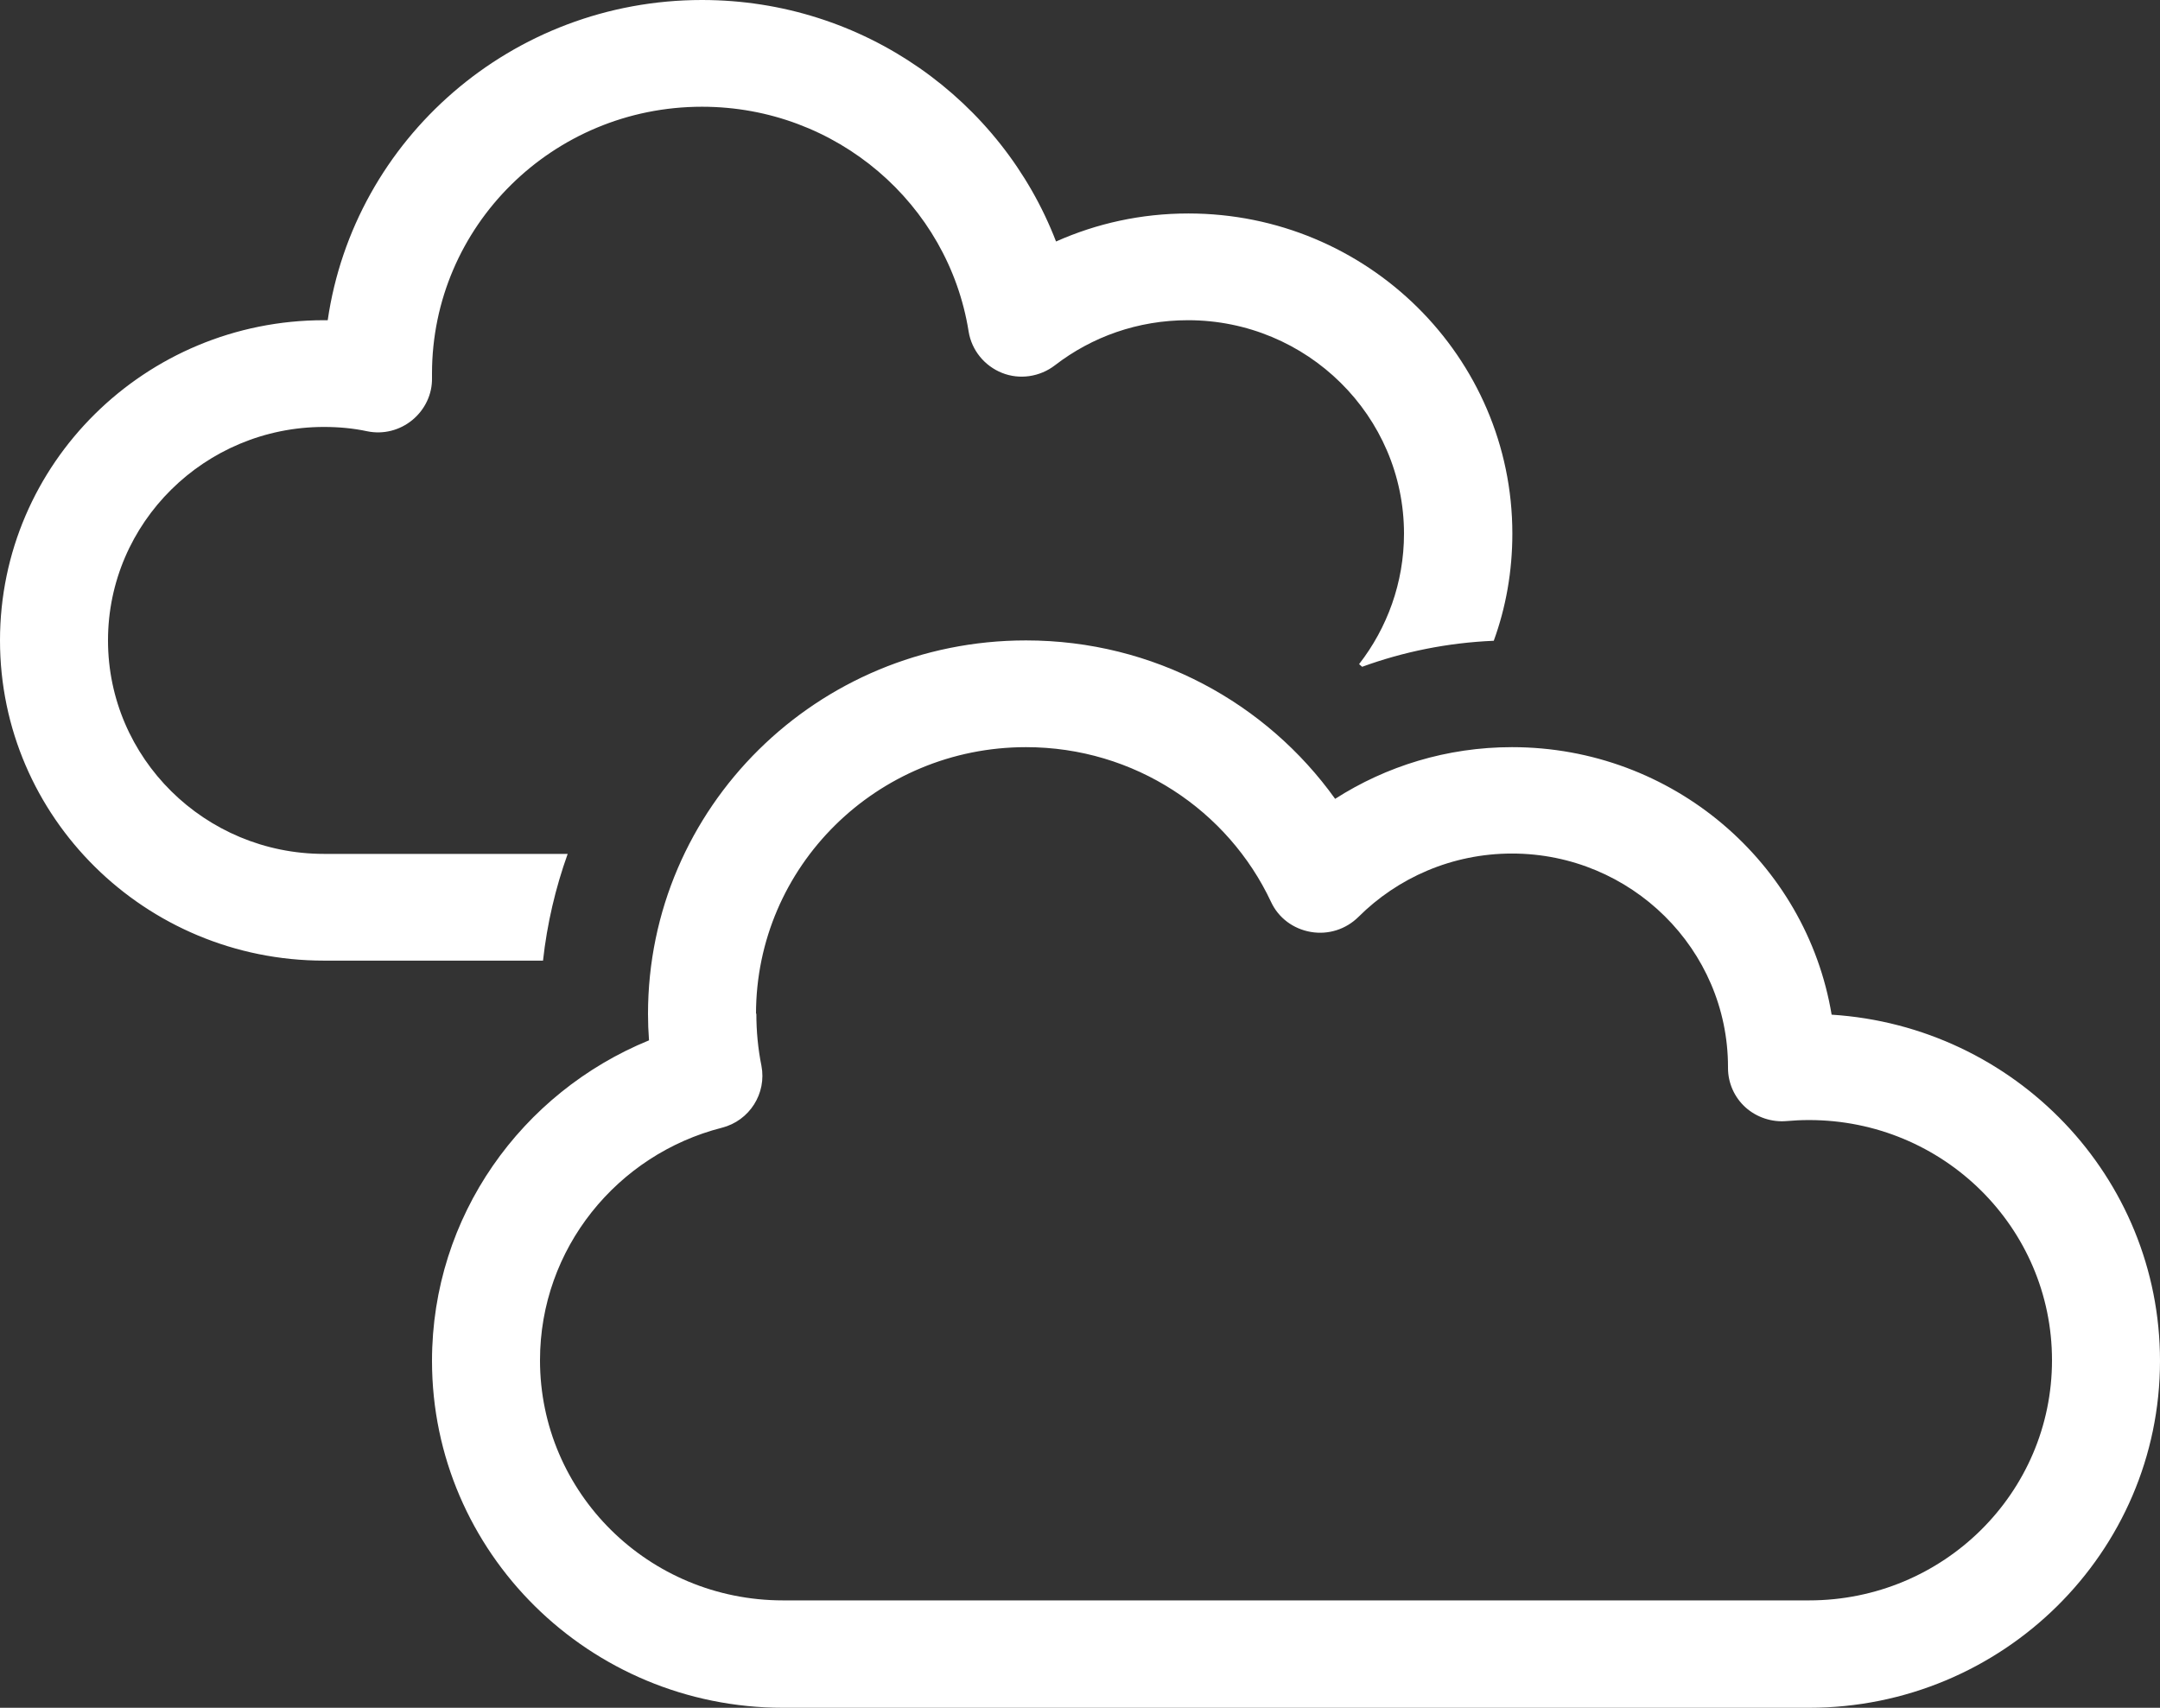 <svg width="43" height="34" viewBox="0 0 43 34" fill="none" xmlns="http://www.w3.org/2000/svg">
<rect x="0" y="0" width="43" height="34" fill="#333333" stroke="none"/>
<path d="M13.975 2.125C16.656 2.125 18.88 4.064 19.283 6.601C19.343 6.973 19.599 7.285 19.948 7.424C20.297 7.564 20.701 7.504 21.003 7.271C21.735 6.707 22.649 6.375 23.65 6.375C26.022 6.375 27.95 8.281 27.95 10.625C27.95 11.601 27.614 12.504 27.056 13.222L27.117 13.275C27.937 12.976 28.817 12.796 29.737 12.757C29.979 12.093 30.107 11.375 30.107 10.625C30.107 7.105 27.218 4.25 23.657 4.25C22.716 4.25 21.829 4.449 21.023 4.808C19.941 1.999 17.193 0 13.975 0C10.186 0 7.048 2.769 6.524 6.375H6.45C2.889 6.375 0 9.23 0 12.75C0 16.27 2.889 19.125 6.45 19.125H10.81C10.891 18.388 11.059 17.677 11.301 17H6.45C4.078 17 2.15 15.094 2.15 12.75C2.15 10.406 4.078 8.5 6.45 8.5C6.746 8.5 7.035 8.527 7.31 8.586C7.633 8.653 7.962 8.566 8.21 8.361C8.459 8.155 8.607 7.849 8.6 7.524C8.6 7.497 8.6 7.464 8.6 7.438C8.6 4.502 11.005 2.125 13.975 2.125ZM15.05 20.188C15.05 17.252 17.455 14.875 20.425 14.875C22.588 14.875 24.45 16.137 25.303 17.956C25.451 18.275 25.746 18.494 26.096 18.554C26.445 18.614 26.794 18.501 27.043 18.255C27.822 17.478 28.904 16.993 30.1 16.993C32.472 16.993 34.4 18.899 34.4 21.243V21.263C34.4 21.562 34.528 21.848 34.749 22.047C34.971 22.246 35.273 22.346 35.569 22.319C35.717 22.306 35.858 22.299 36.013 22.299C38.687 22.299 40.85 24.438 40.85 27.081C40.85 29.723 38.687 31.862 36.013 31.862H15.588C12.913 31.862 10.75 29.723 10.75 27.081C10.75 24.856 12.289 22.983 14.371 22.452C14.922 22.312 15.265 21.768 15.158 21.217C15.09 20.878 15.057 20.533 15.057 20.174L15.05 20.188ZM43 27.094C43 23.428 40.111 20.433 36.463 20.201C35.959 17.179 33.298 14.875 30.1 14.875C28.803 14.875 27.594 15.254 26.579 15.904C25.215 13.998 22.971 12.75 20.425 12.75C16.266 12.75 12.9 16.077 12.9 20.188C12.9 20.36 12.907 20.54 12.92 20.712C10.387 21.748 8.6 24.212 8.6 27.094C8.6 30.905 11.731 34 15.588 34H36.013C39.869 34 43 30.905 43 27.094Z" fill="white"/>
</svg>
